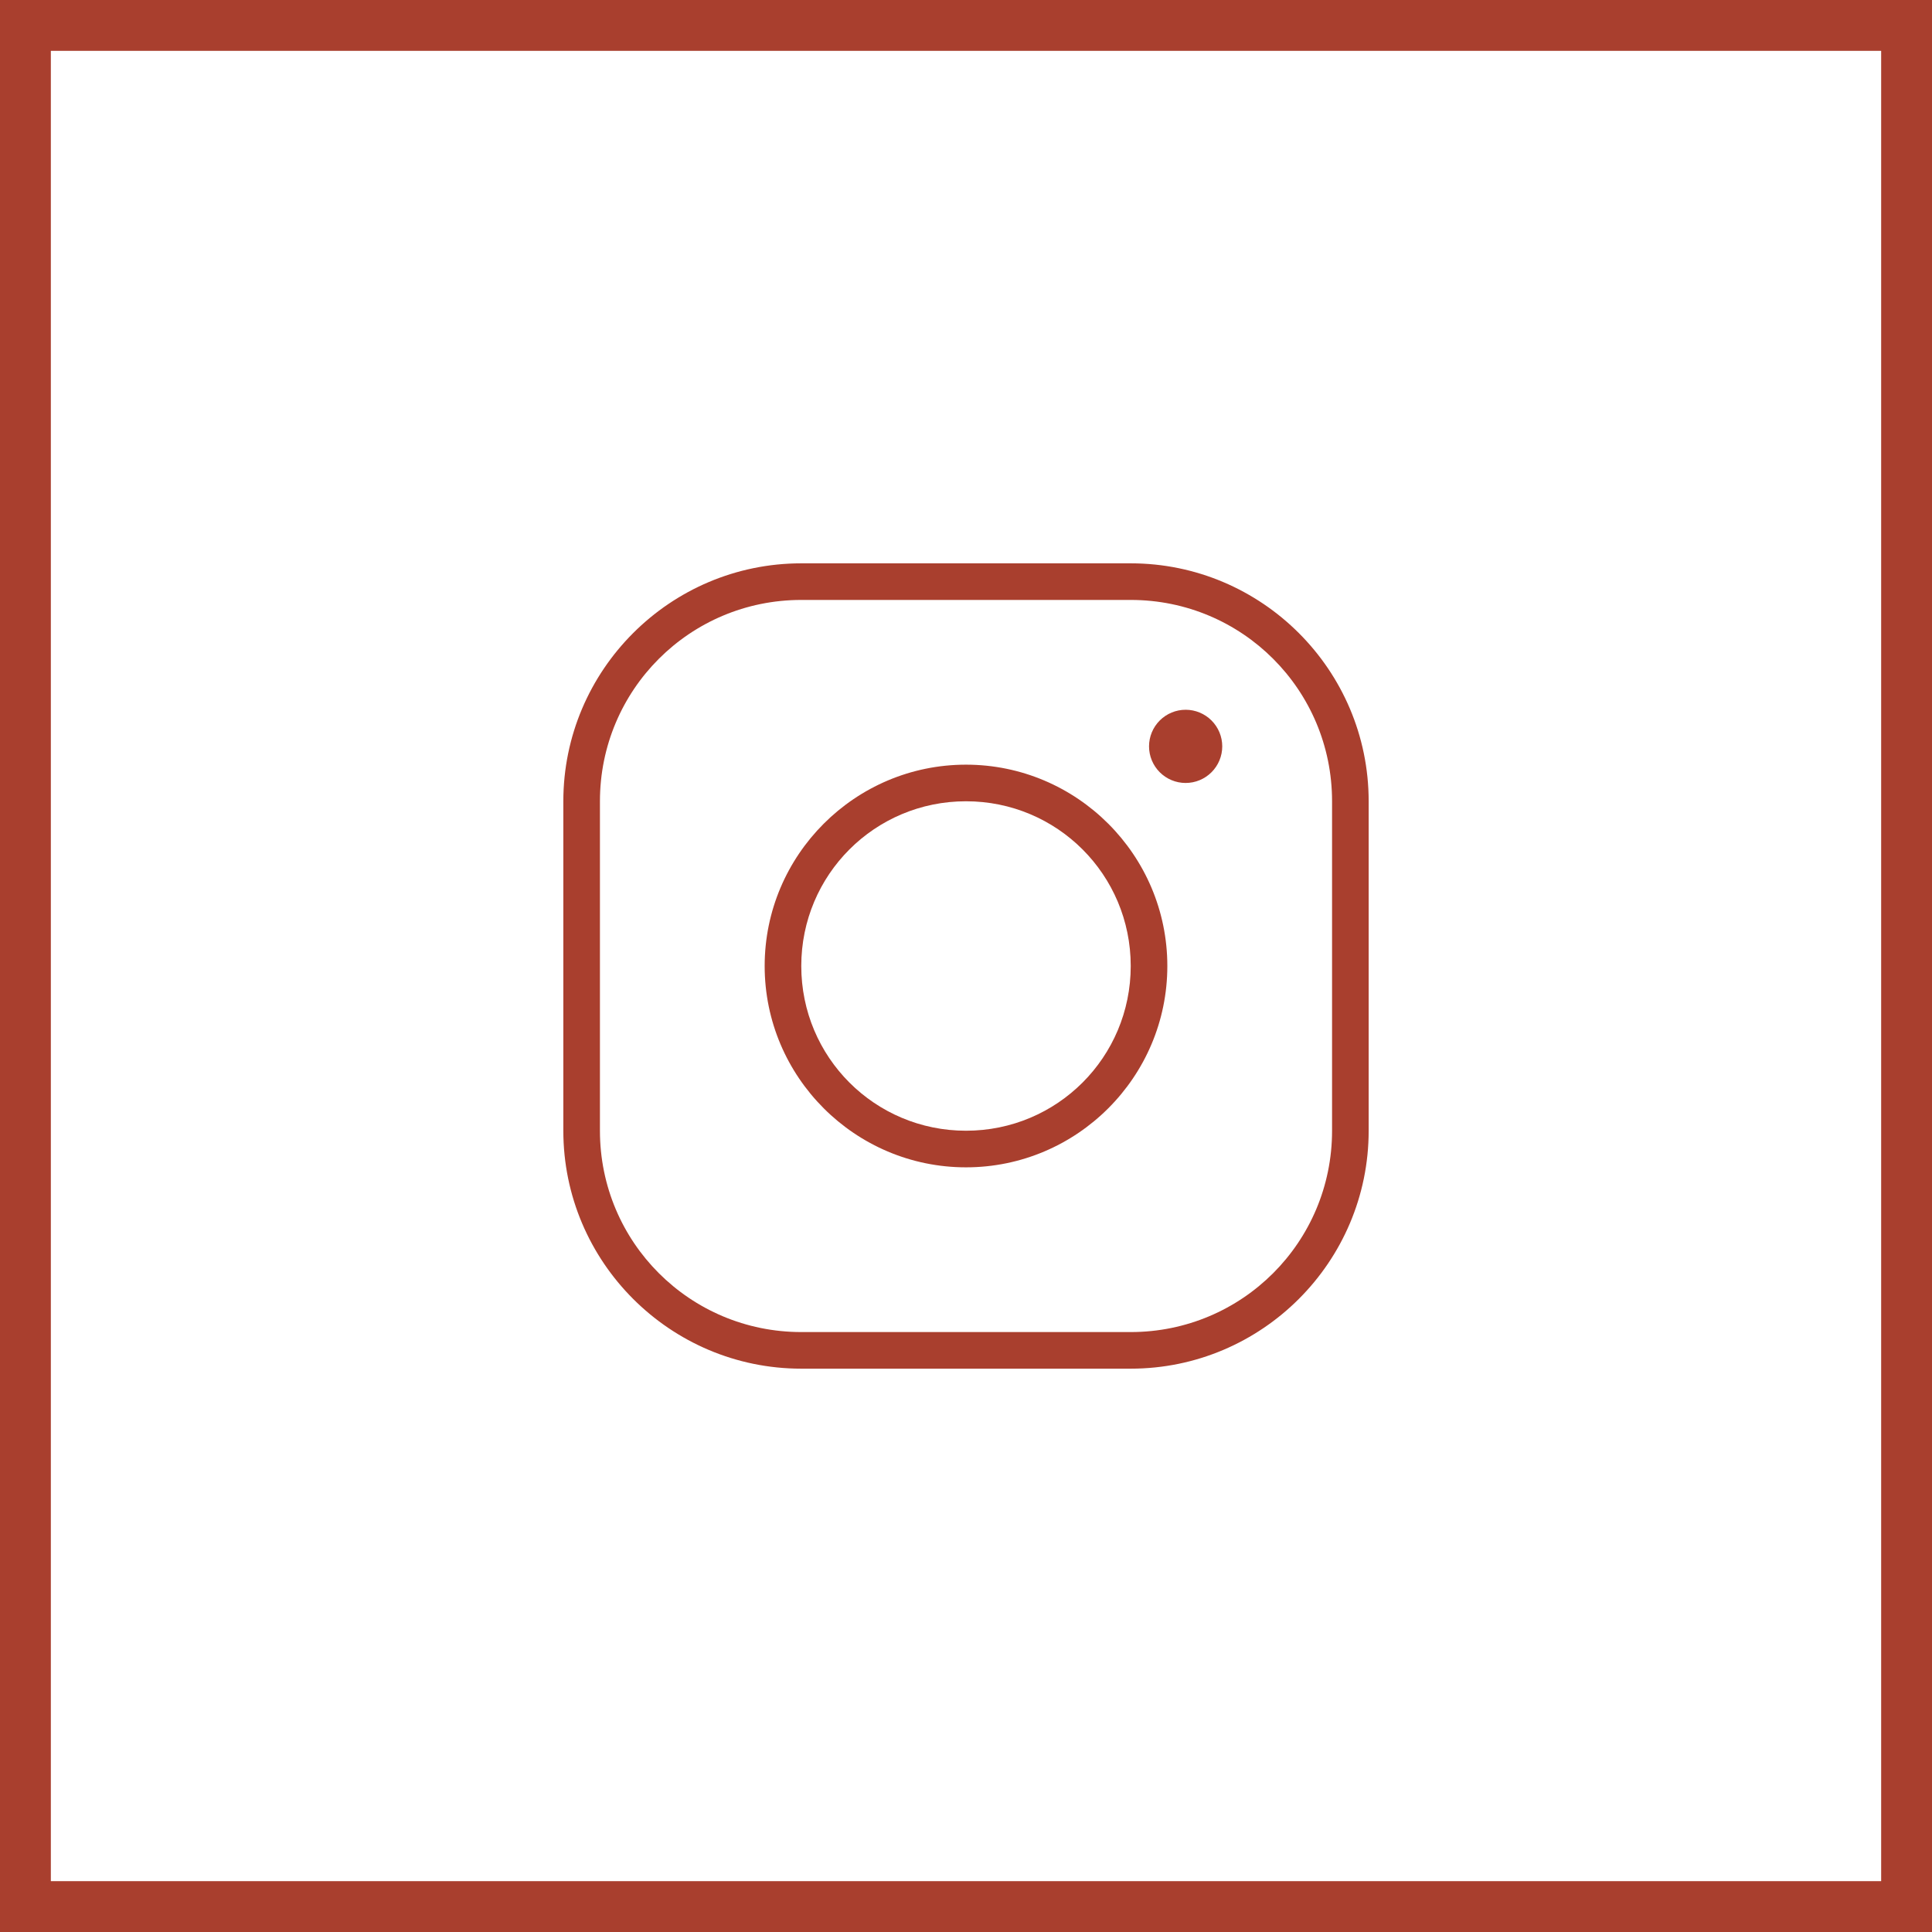 <?xml version="1.0" encoding="UTF-8"?> <svg xmlns="http://www.w3.org/2000/svg" width="38" height="38" viewBox="0 0 38 38" fill="none"><rect x="0" y="0" width="38" height="38" fill="#333333" stroke="none"/><rect x="0.5" y="0.5" width="37" height="37" fill="white"></rect><rect x="0.5" y="0.5" width="37" height="37" stroke="#A93F2E"></rect><path d="M15.76 11.08C13.18 11.08 11.08 13.18 11.08 15.76V22.24C11.08 24.82 13.18 26.92 15.76 26.92H22.24C24.82 26.92 26.92 24.82 26.92 22.24V15.76C26.92 13.18 24.82 11.08 22.24 11.08H15.76ZM15.76 11.8H22.24C24.431 11.8 26.2 13.569 26.2 15.76V22.24C26.2 24.431 24.431 26.2 22.24 26.2H15.76C13.569 26.2 11.8 24.431 11.8 22.24V15.76C11.8 13.569 13.569 11.8 15.76 11.8ZM23.32 13.96C23.129 13.96 22.946 14.036 22.811 14.171C22.676 14.306 22.6 14.489 22.6 14.68C22.6 14.871 22.676 15.054 22.811 15.189C22.946 15.324 23.129 15.4 23.32 15.4C23.511 15.4 23.694 15.324 23.829 15.189C23.964 15.054 24.04 14.871 24.04 14.68C24.04 14.489 23.964 14.306 23.829 14.171C23.694 14.036 23.511 13.96 23.32 13.96ZM19 15.04C16.817 15.04 15.04 16.817 15.04 19C15.04 21.183 16.817 22.96 19 22.96C21.183 22.96 22.96 21.183 22.96 19C22.96 16.817 21.183 15.04 19 15.04ZM19 15.76C20.794 15.76 22.24 17.206 22.24 19C22.24 20.794 20.794 22.24 19 22.24C17.206 22.24 15.76 20.794 15.76 19C15.76 17.206 17.206 15.76 19 15.76Z" fill="#A93F2E"></path></svg> 